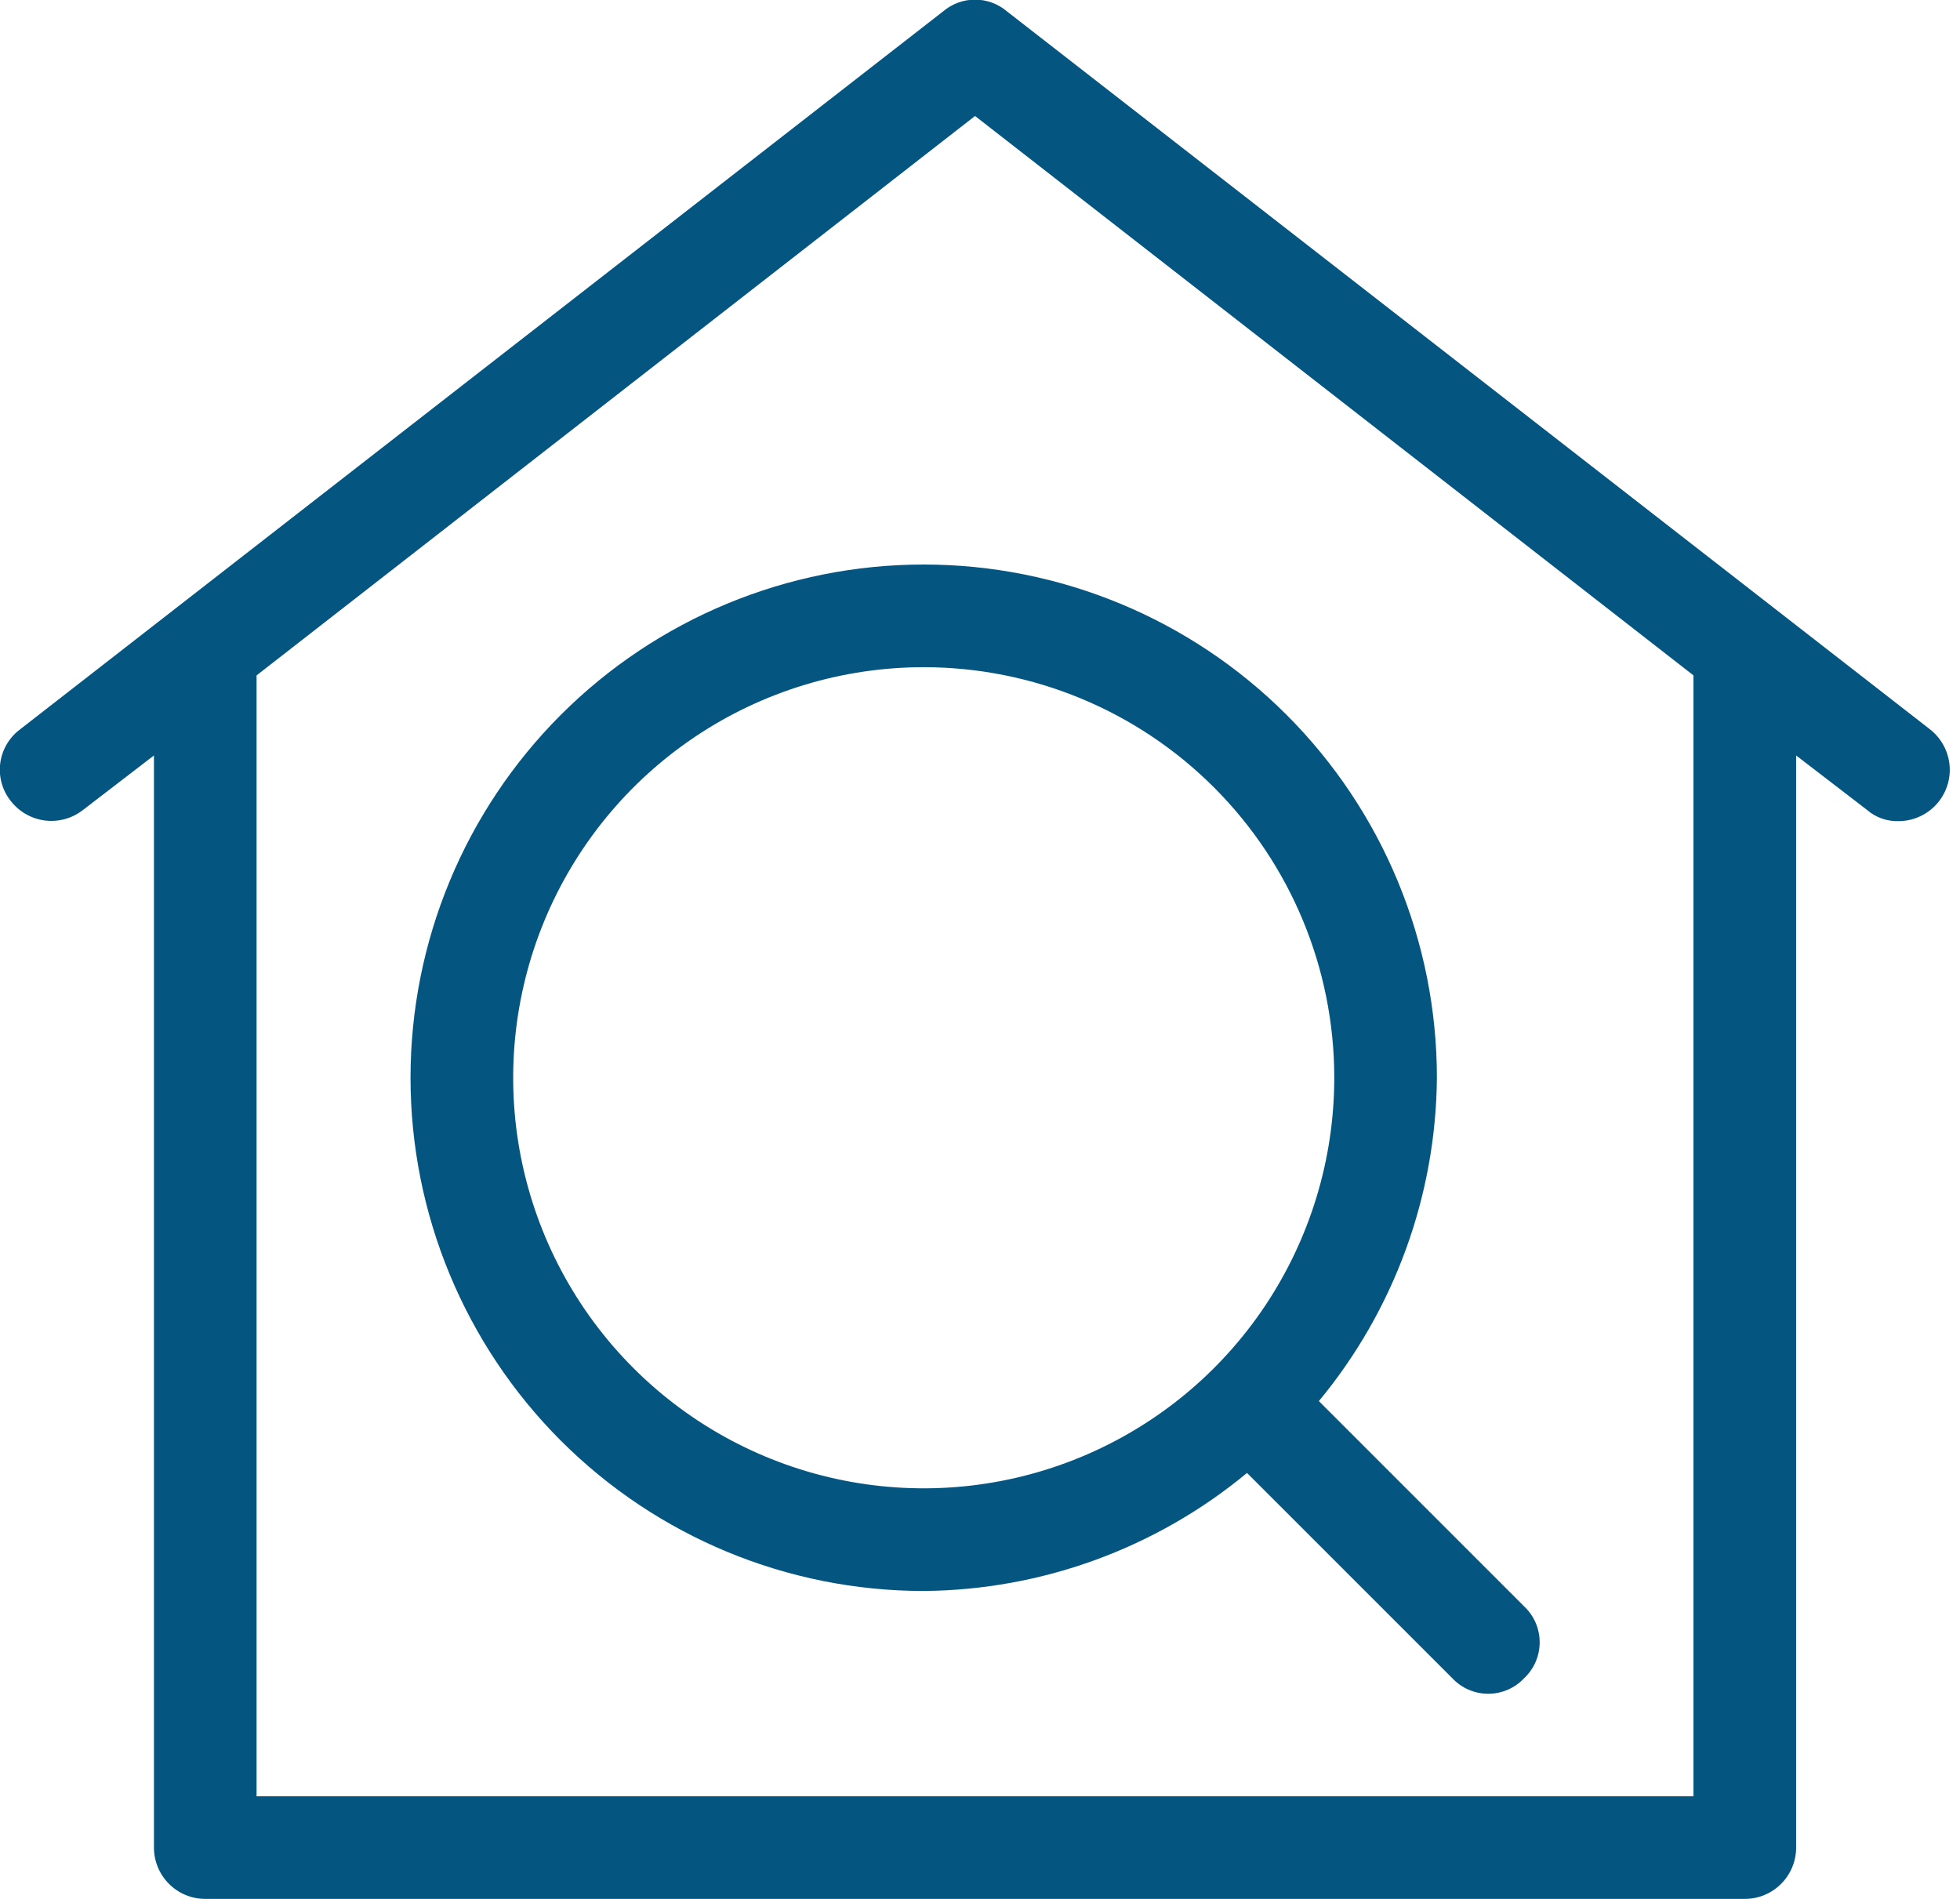 <svg width="64" height="62" viewBox="0 0 64 62" fill="none" xmlns="http://www.w3.org/2000/svg">
<g clip-path="url(#clip0_444_9)">
<path d="M63.039 23.828L32.877 0.369C32.586 0.123 32.218 -0.012 31.838 -0.012C31.457 -0.012 31.089 0.123 30.799 0.369L0.637 23.828C0.462 23.962 0.316 24.13 0.208 24.322C0.099 24.514 0.03 24.725 0.005 24.944C-0.02 25.163 -0.001 25.385 0.062 25.596C0.124 25.808 0.229 26.004 0.369 26.174C0.645 26.519 1.047 26.741 1.486 26.792C1.926 26.842 2.367 26.716 2.715 26.442L5.027 24.666V60.324C5.027 60.769 5.204 61.195 5.518 61.509C5.832 61.824 6.258 62 6.703 62H56.973C57.417 62 57.844 61.824 58.158 61.509C58.472 61.195 58.649 60.769 58.649 60.324V24.666L60.961 26.442C61.248 26.692 61.62 26.823 62 26.811C62.346 26.809 62.683 26.7 62.965 26.498C63.247 26.297 63.459 26.013 63.573 25.686C63.687 25.36 63.697 25.005 63.601 24.673C63.505 24.34 63.309 24.045 63.039 23.828V23.828ZM55.297 58.649H8.378V22.052L31.838 3.787L55.297 22.052V58.649Z" fill="#055581"/>
<path d="M13.405 35.189C13.405 39.633 15.171 43.895 18.313 47.038C21.456 50.181 25.718 51.946 30.162 51.946C34.02 51.915 37.749 50.553 40.719 48.092L47.422 54.794C47.572 54.955 47.754 55.083 47.956 55.17C48.157 55.257 48.375 55.302 48.595 55.302C48.814 55.302 49.032 55.257 49.234 55.17C49.435 55.083 49.617 54.955 49.768 54.794C49.928 54.644 50.056 54.462 50.143 54.261C50.23 54.059 50.275 53.841 50.275 53.622C50.275 53.402 50.23 53.184 50.143 52.983C50.056 52.781 49.928 52.599 49.768 52.449L43.065 45.746C45.526 42.776 46.888 39.047 46.919 35.189C46.919 30.745 45.154 26.483 42.011 23.34C38.868 20.198 34.606 18.432 30.162 18.432C25.718 18.432 21.456 20.198 18.313 23.34C15.171 26.483 13.405 30.745 13.405 35.189V35.189ZM43.568 35.189C43.568 37.84 42.781 40.432 41.308 42.637C39.835 44.841 37.742 46.559 35.292 47.574C32.843 48.589 30.147 48.854 27.547 48.337C24.947 47.82 22.558 46.543 20.683 44.668C18.808 42.793 17.532 40.405 17.014 37.804C16.497 35.204 16.763 32.509 17.777 30.059C18.792 27.61 20.51 25.516 22.715 24.043C24.919 22.57 27.511 21.784 30.162 21.784C33.718 21.784 37.127 23.196 39.641 25.71C42.155 28.224 43.568 31.634 43.568 35.189Z" fill="#055581"/>
</g>
<defs>
<clipPath id="clip0_444_9">
<rect width="63.676" height="62" fill="white"/>
</clipPath>
</defs>
</svg>
